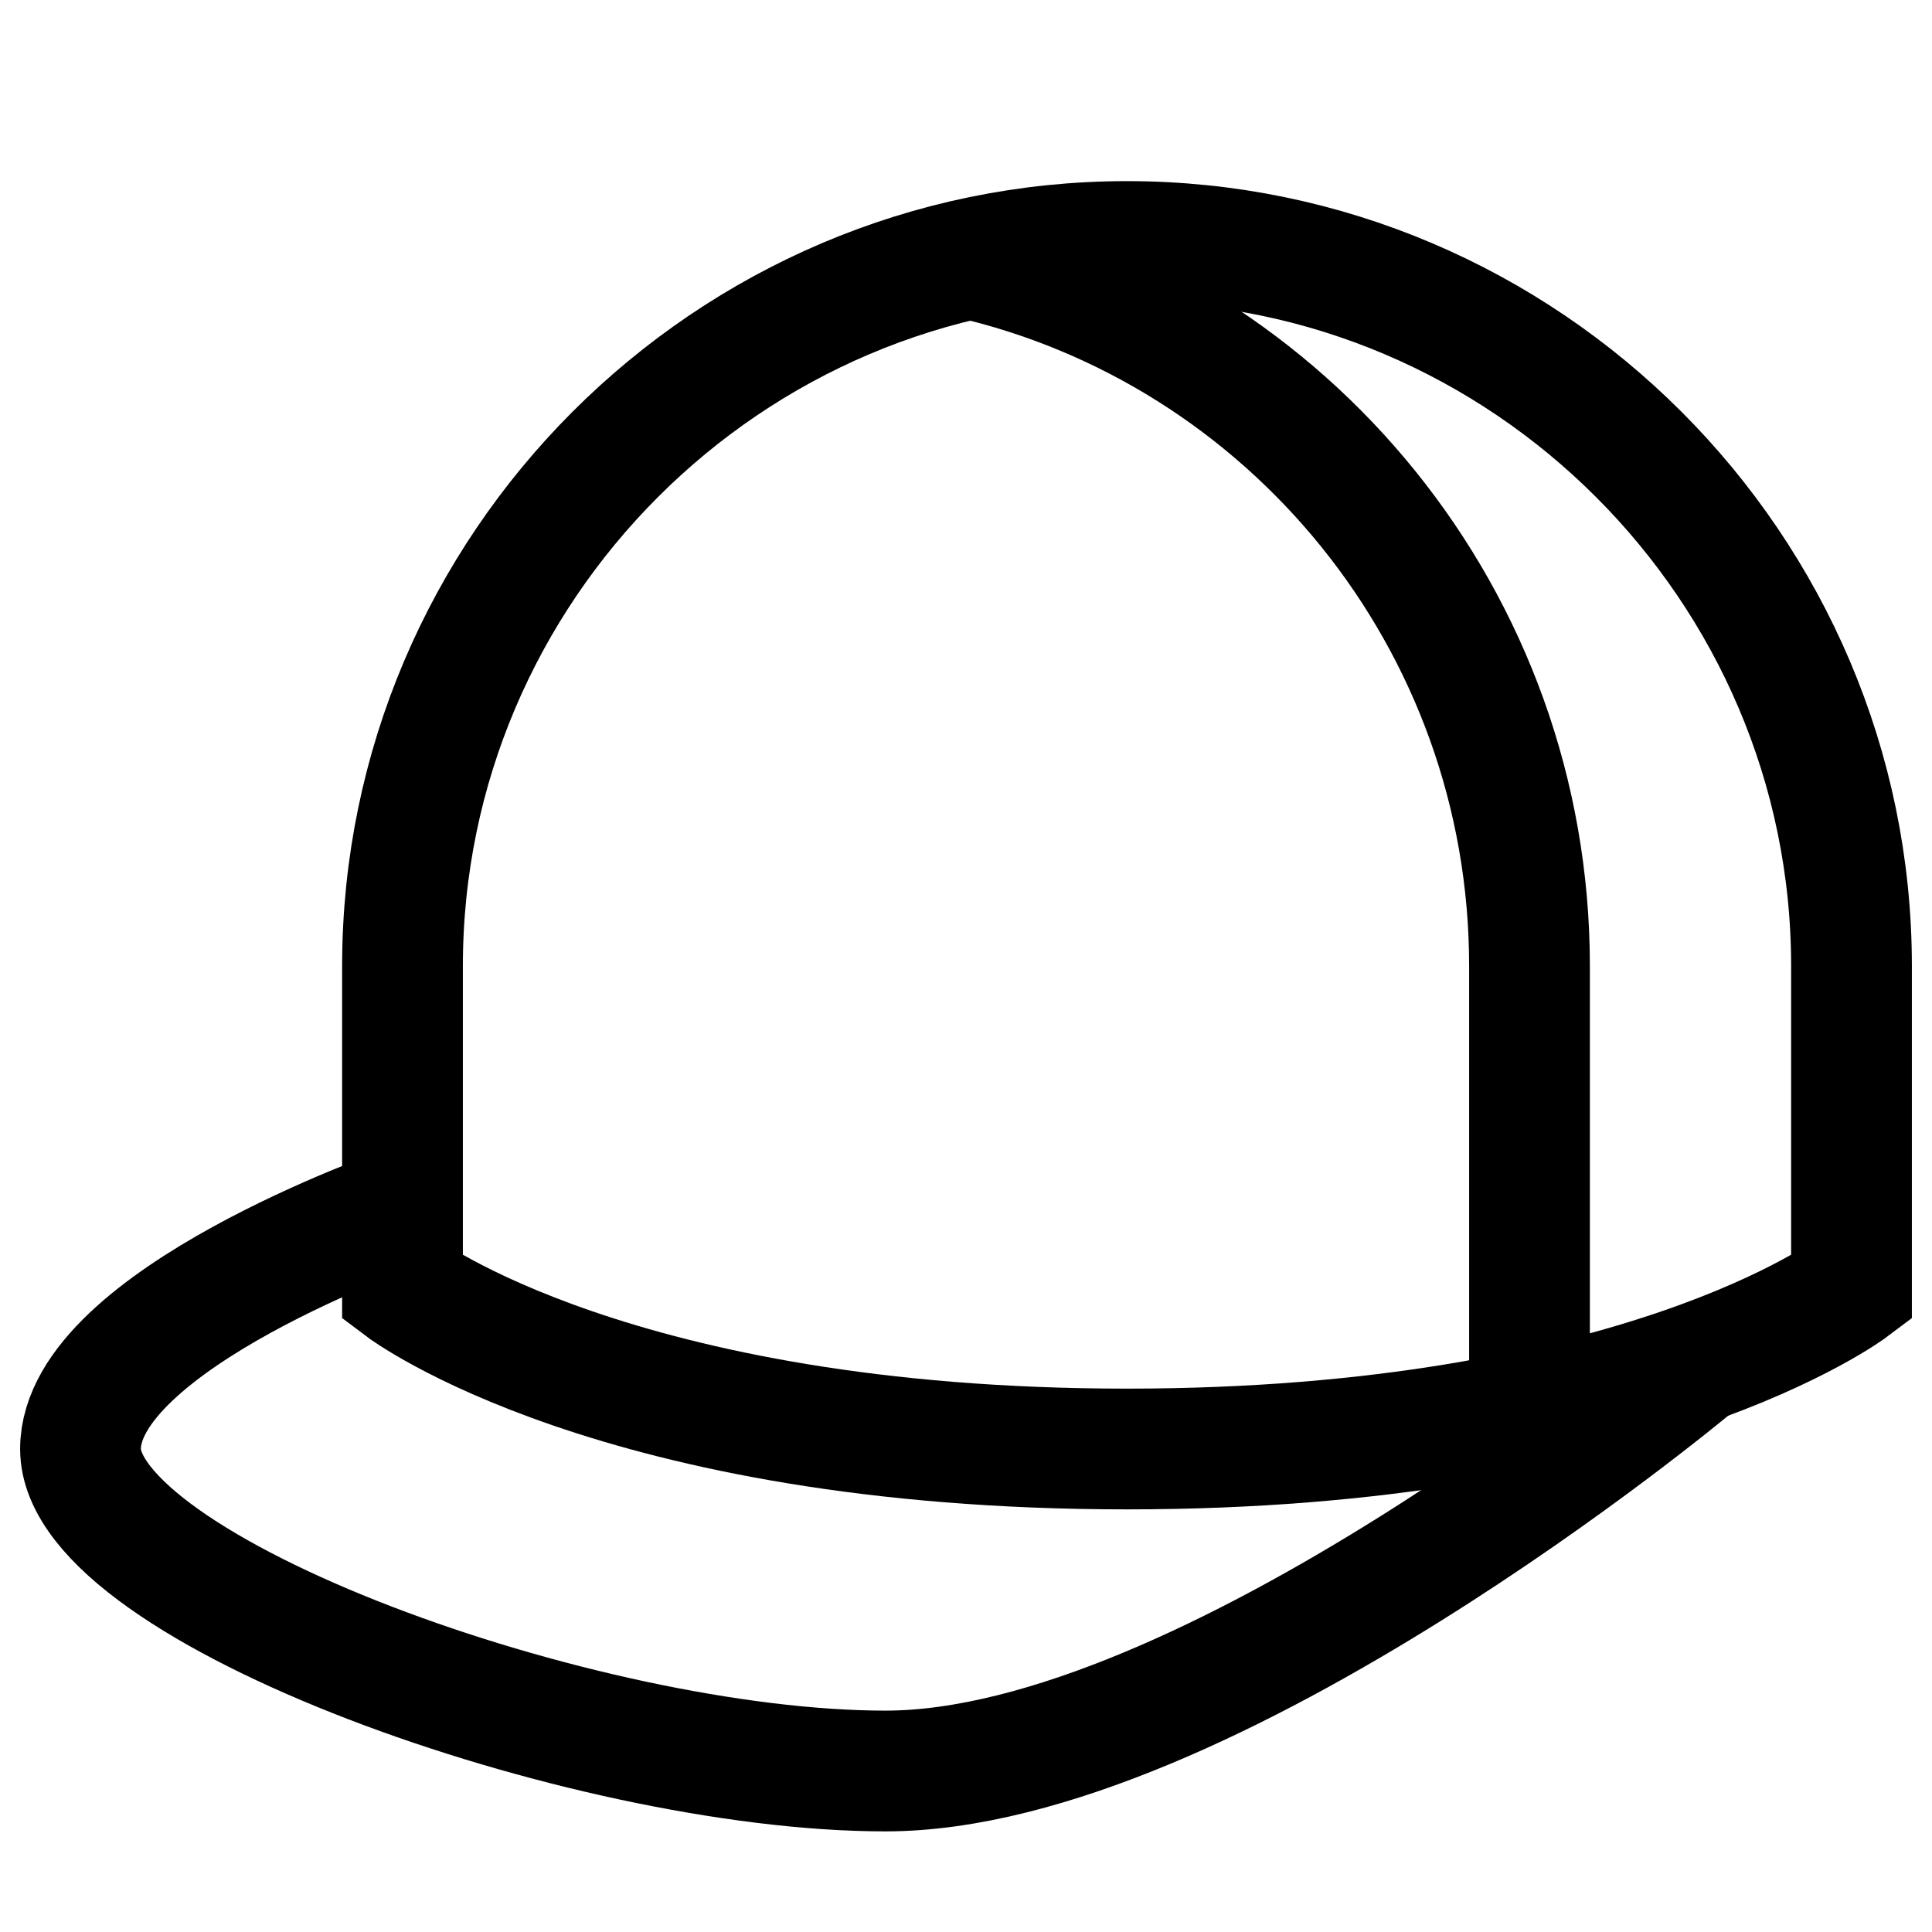 <svg width="24" height="24" viewBox="0 0 24 24" fill="none" xmlns="http://www.w3.org/2000/svg">
<path d="M5 15C5 15 1 16.4 1 18C1 19.75 7.25 22 11 22C15 22 21 17 21 17" stroke="black" stroke-width="1.5" stroke-miterlimit="10"/>
<path d="M12 3.2C16 4.1 19 7.7 19 12V17.5" stroke="black" stroke-width="1.5" stroke-miterlimit="10"/>
<path d="M23 16C23 16 20.35 18 14 18C7.65 18 5 16 5 16V12C5 7.05 9.05 3 14 3C18.95 3 23 7.05 23 12V16Z" stroke="black" stroke-width="1.5" stroke-miterlimit="10" stroke-linecap="square"/>
</svg>
